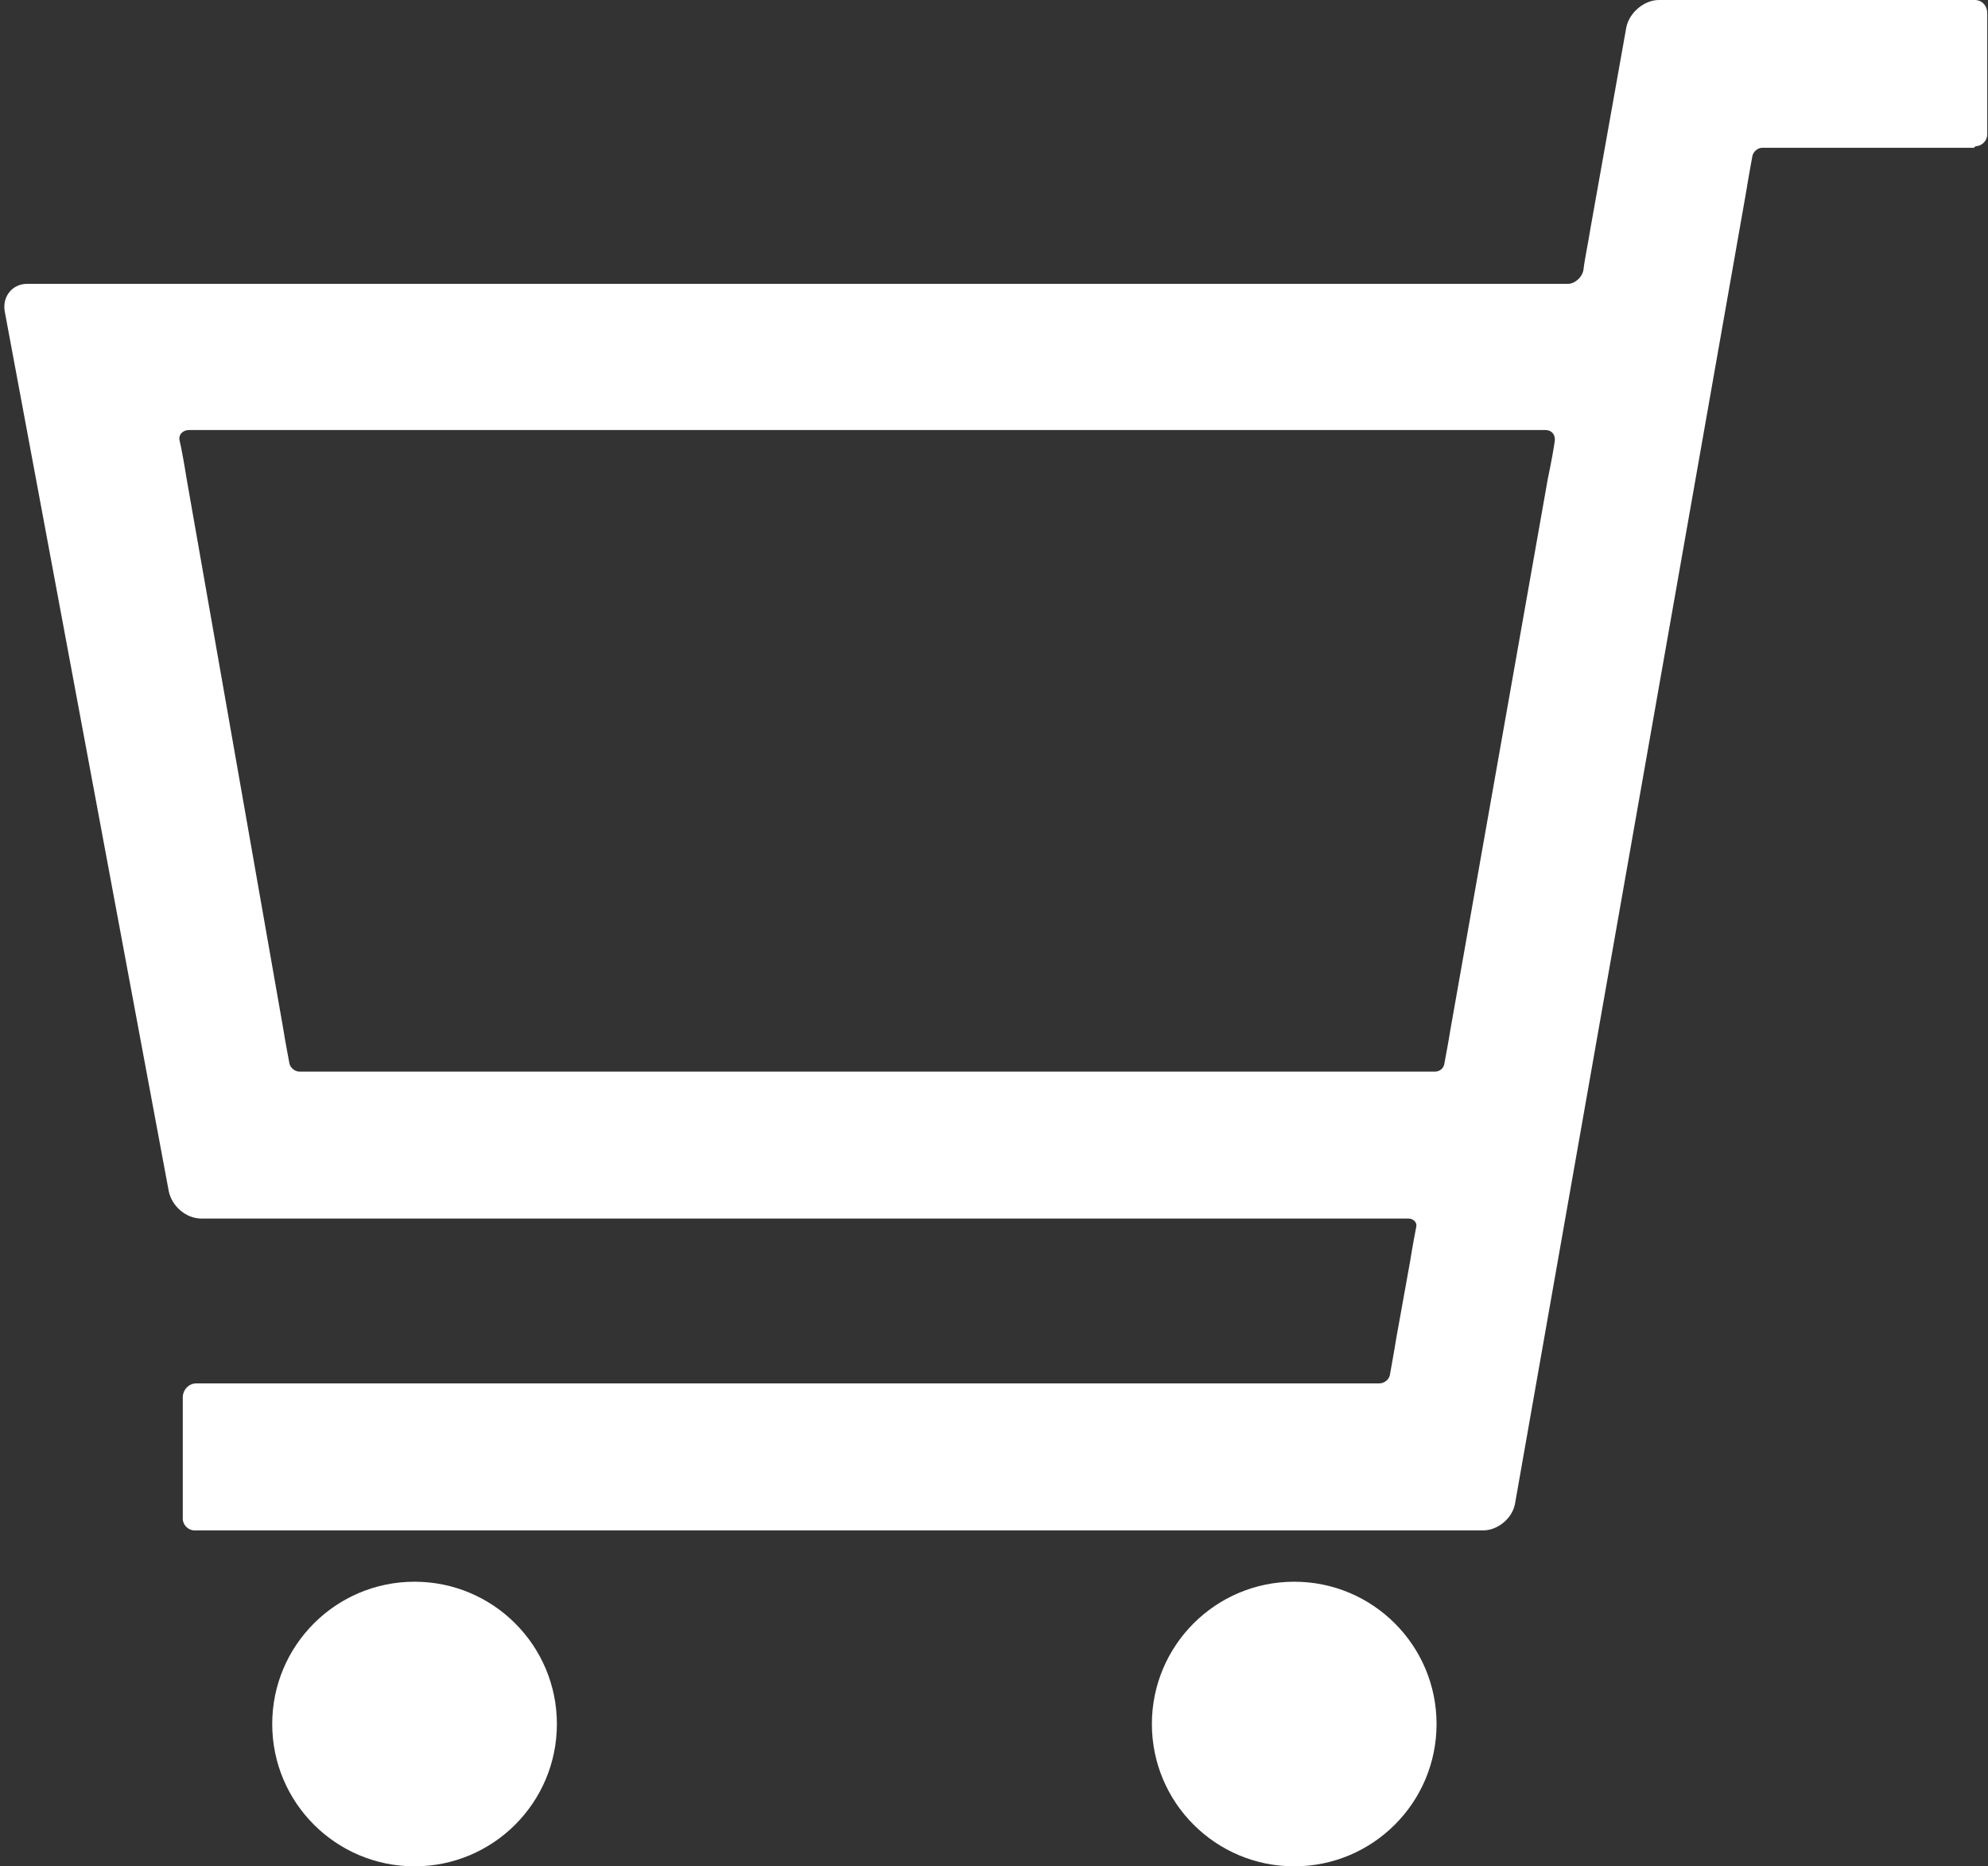 <?xml version="1.0" encoding="UTF-8"?><svg id="_レイヤー_2" xmlns="http://www.w3.org/2000/svg" viewBox="0 0 25.56 24"><rect x="0" y="0" width="25.56" height="24" fill="#333333" stroke="none"/><defs><style>.cls-1{fill:#fff;}</style></defs><g id="_ページ"><g><path class="cls-1" d="m25.4,1.88c.08,0,.15-.07.15-.15V.17c0-.1-.07-.17-.16-.17h-4.06c-.19,0-.38.16-.42.35l-.46,2.58c-.03.19-.08.43-.09.53s-.11.19-.2.19H.35c-.19,0-.32.16-.29.35l2.11,11.32c.04.19.22.35.42.35h15.52c.06,0,.11.05.1.1s-.05.26-.08.45l-.18,1c-.03.19-.07.4-.08.46s-.07.11-.14.11H2.52c-.09,0-.17.08-.17.18v1.56c0,.08.07.15.15.15h16.57c.19,0,.38-.16.41-.35l2.97-16.86c.03-.19.07-.4.08-.46s.07-.11.13-.11h2.72ZM3.85,13.78c-.06,0-.12-.05-.13-.11s-.05-.26-.08-.45l-1.24-7.06c-.03-.19-.07-.41-.09-.49s.04-.14.12-.14h17.44c.08,0,.13.06.12.14s-.05.3-.09.49l-1.25,7.07c-.03.19-.07.39-.08.45s-.06.1-.12.1H3.85Z"/><circle class="cls-1" cx="5.33" cy="22.17" r="1.83"/><circle class="cls-1" cx="16.64" cy="22.17" r="1.83"/></g></g></svg>
